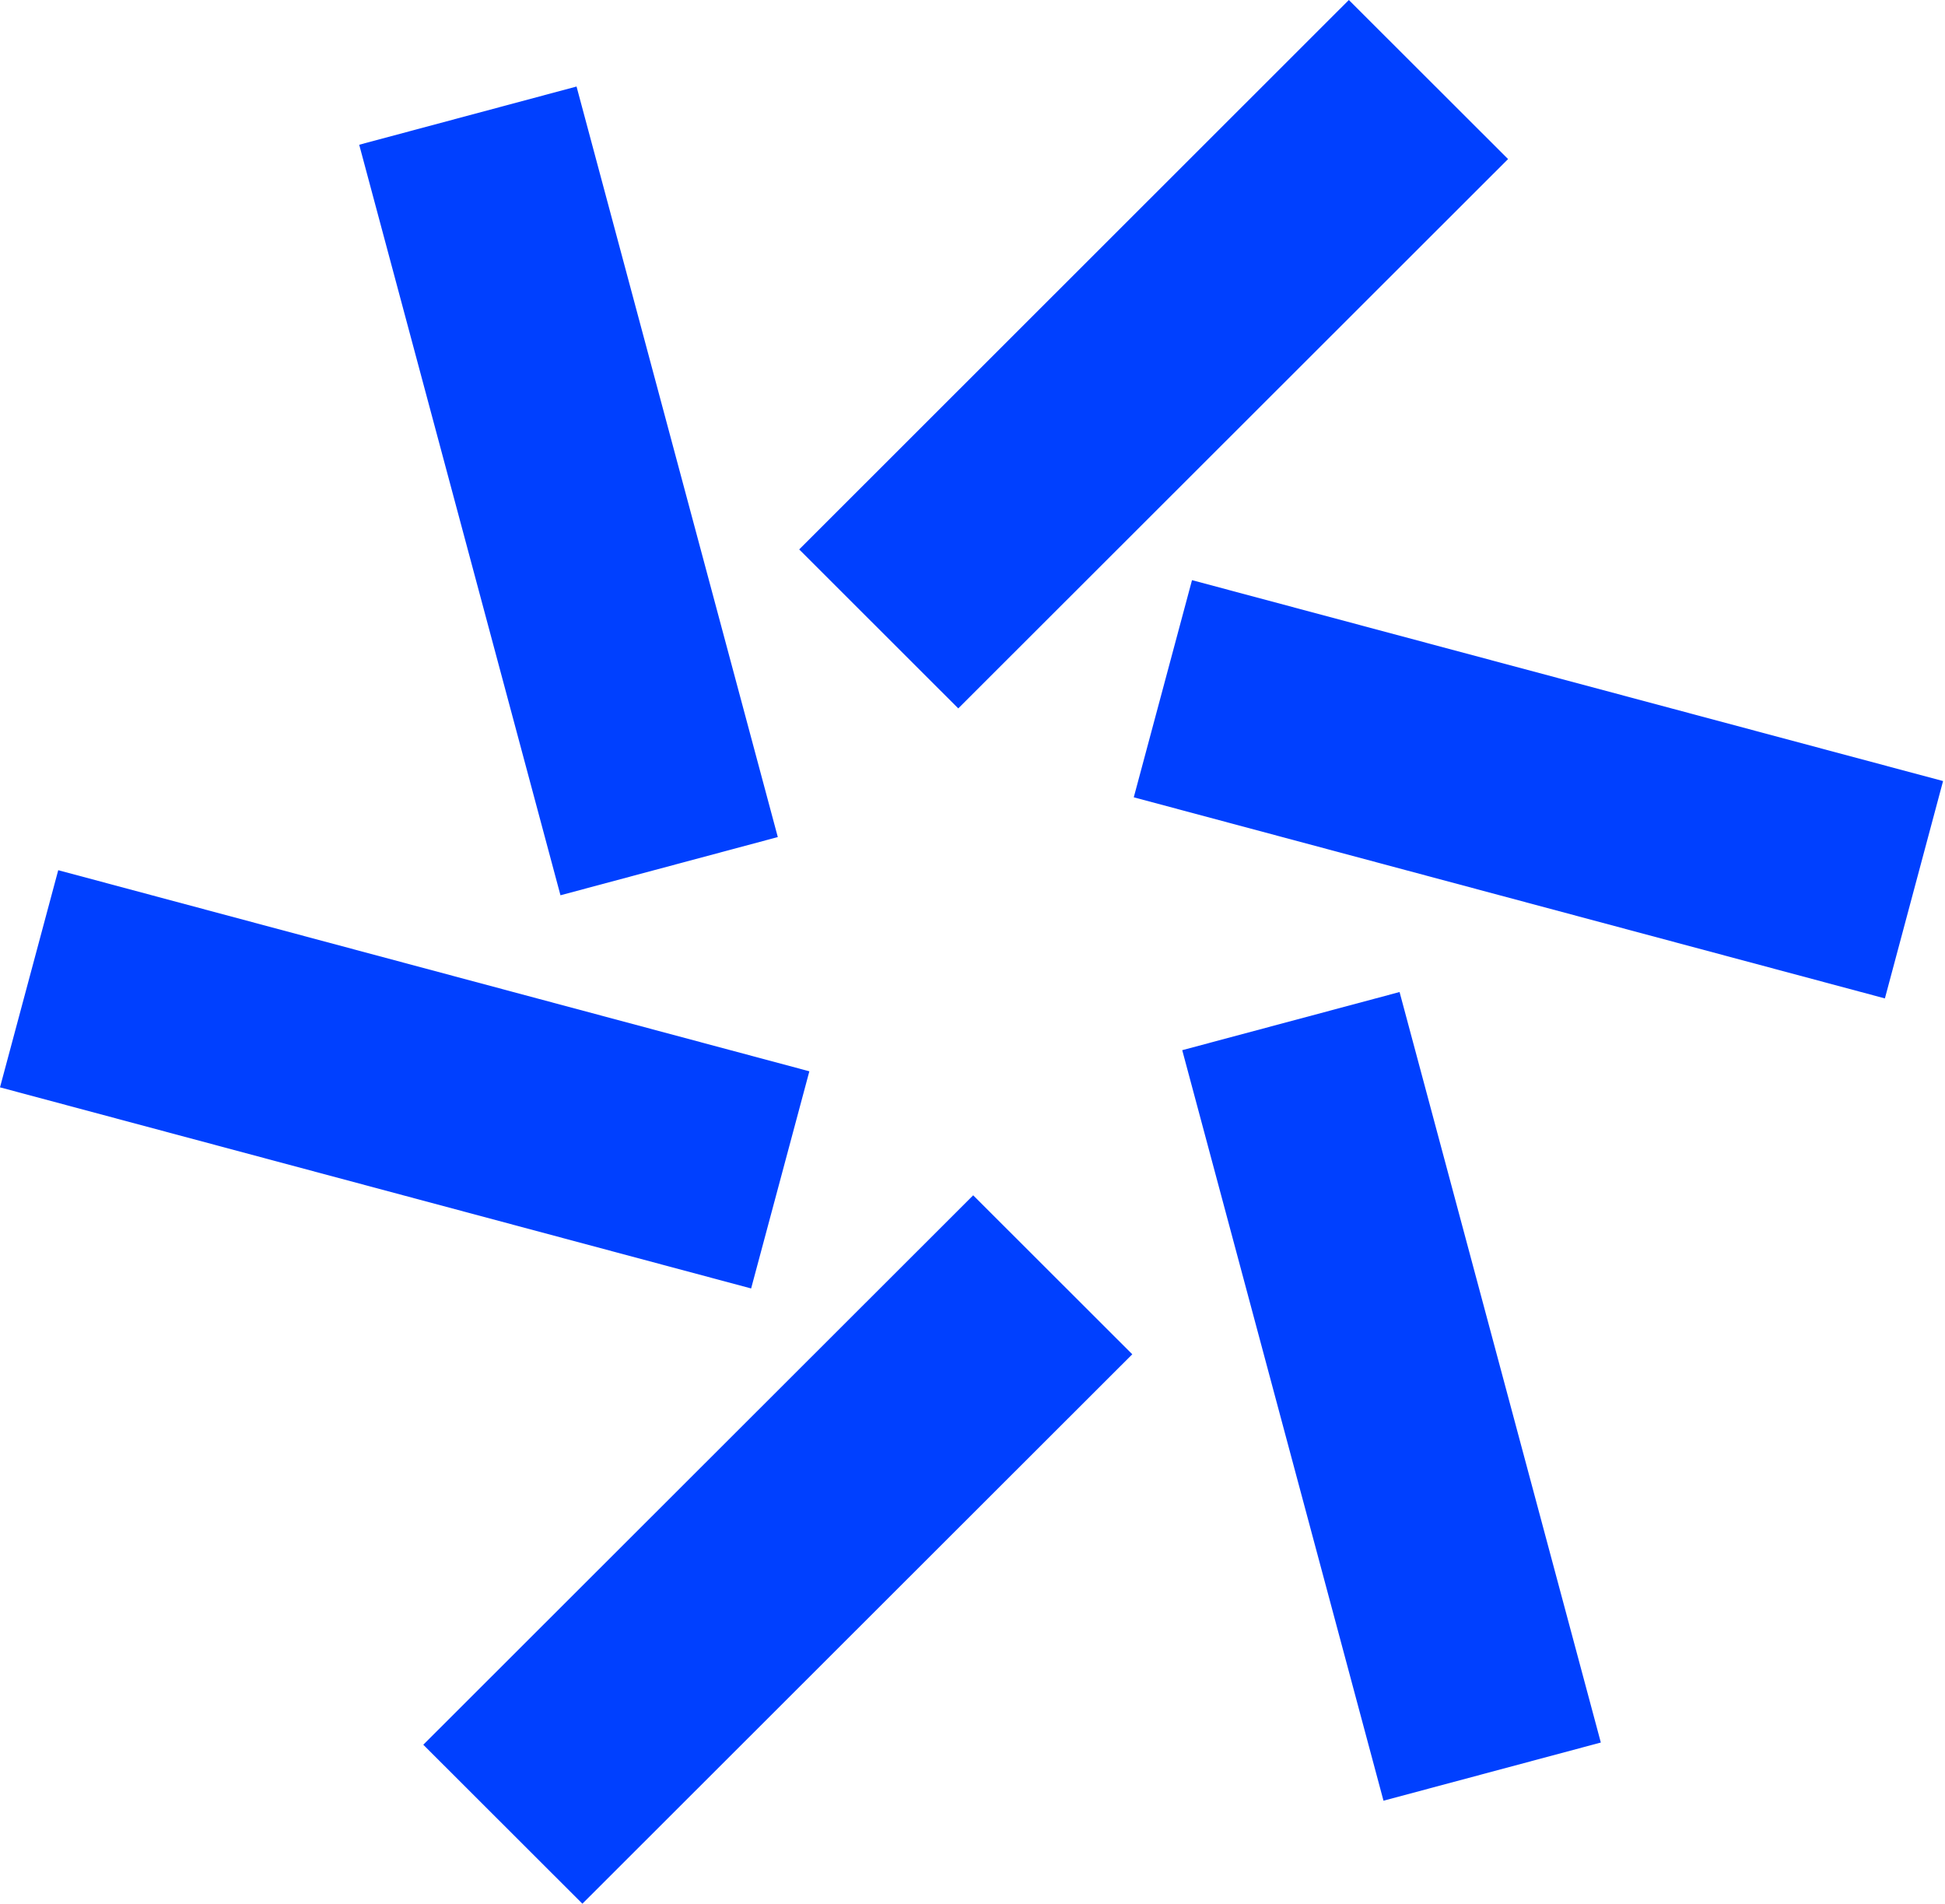 <?xml version="1.0" encoding="UTF-8"?> <svg xmlns="http://www.w3.org/2000/svg" width="662" height="648" viewBox="0 0 662 648" fill="none"> <path fill-rule="evenodd" clip-rule="evenodd" d="M264.734 284.867L196.232 29.447L122.259 49.258L190.761 304.678L264.734 284.867ZM275.473 364.584L19.82 296.143L0 370.044L255.653 438.485L275.473 364.584ZM513.287 54.132L459.095 0L272.014 186.979L326.156 241.081L513.287 54.132ZM405.711 197.435L385.891 271.337L641.543 339.778L661.343 265.805L405.711 197.435ZM402.384 357.394L470.886 612.814L544.858 593.013L476.357 337.604L402.384 357.394ZM144.072 593.762L198.224 647.863L385.385 460.884L331.233 406.783L144.072 593.762Z" fill="#0040FF"></path> </svg> 